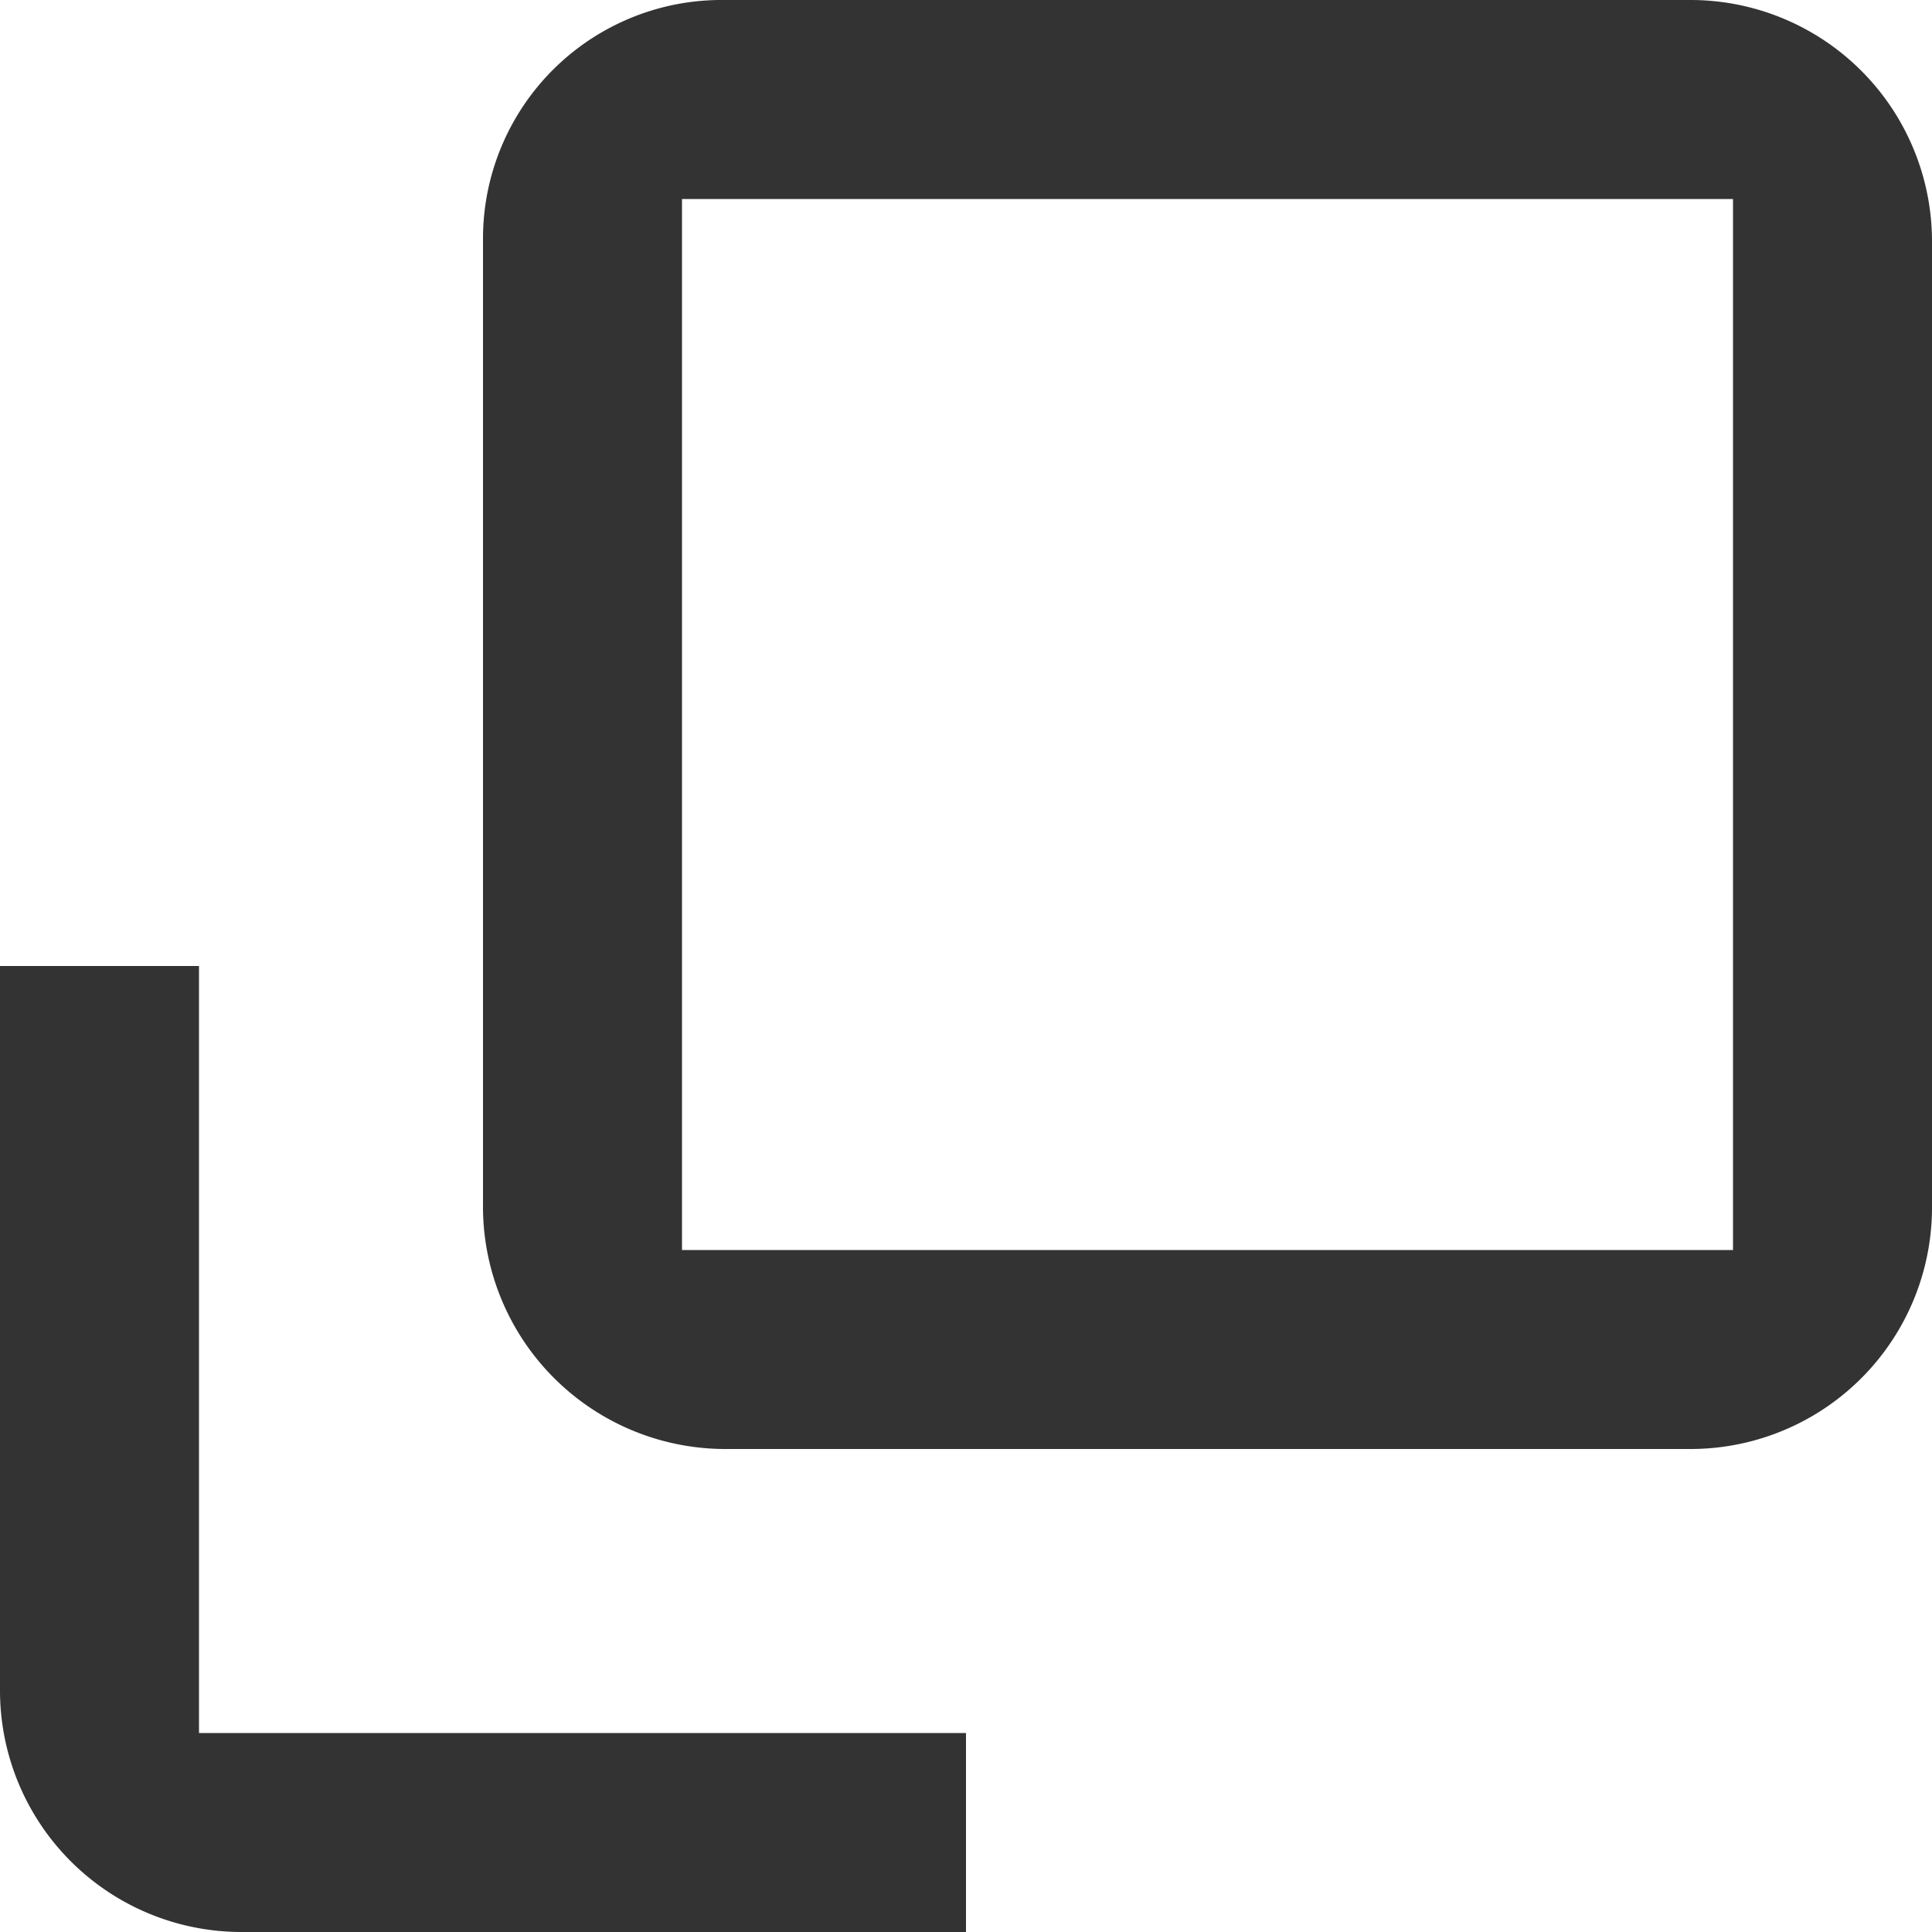 <svg xmlns="http://www.w3.org/2000/svg" viewBox="0 0 20 20" width="20px" height="20px"><path d="M17.5 0h-10A2.47 2.47 0 0 0 5 2.46v10A2.51 2.51 0 0 0 7.5 15h10a2.5 2.5 0 0 0 2.5-2.5v-10A2.5 2.5 0 0 0 17.5 0zm.44 12.94H7.06V2.06h10.88zM2.06 10H0v7.5A2.5 2.5 0 0 0 2.5 20H10v-2.06H2.06z" fill="#333"/></svg>
